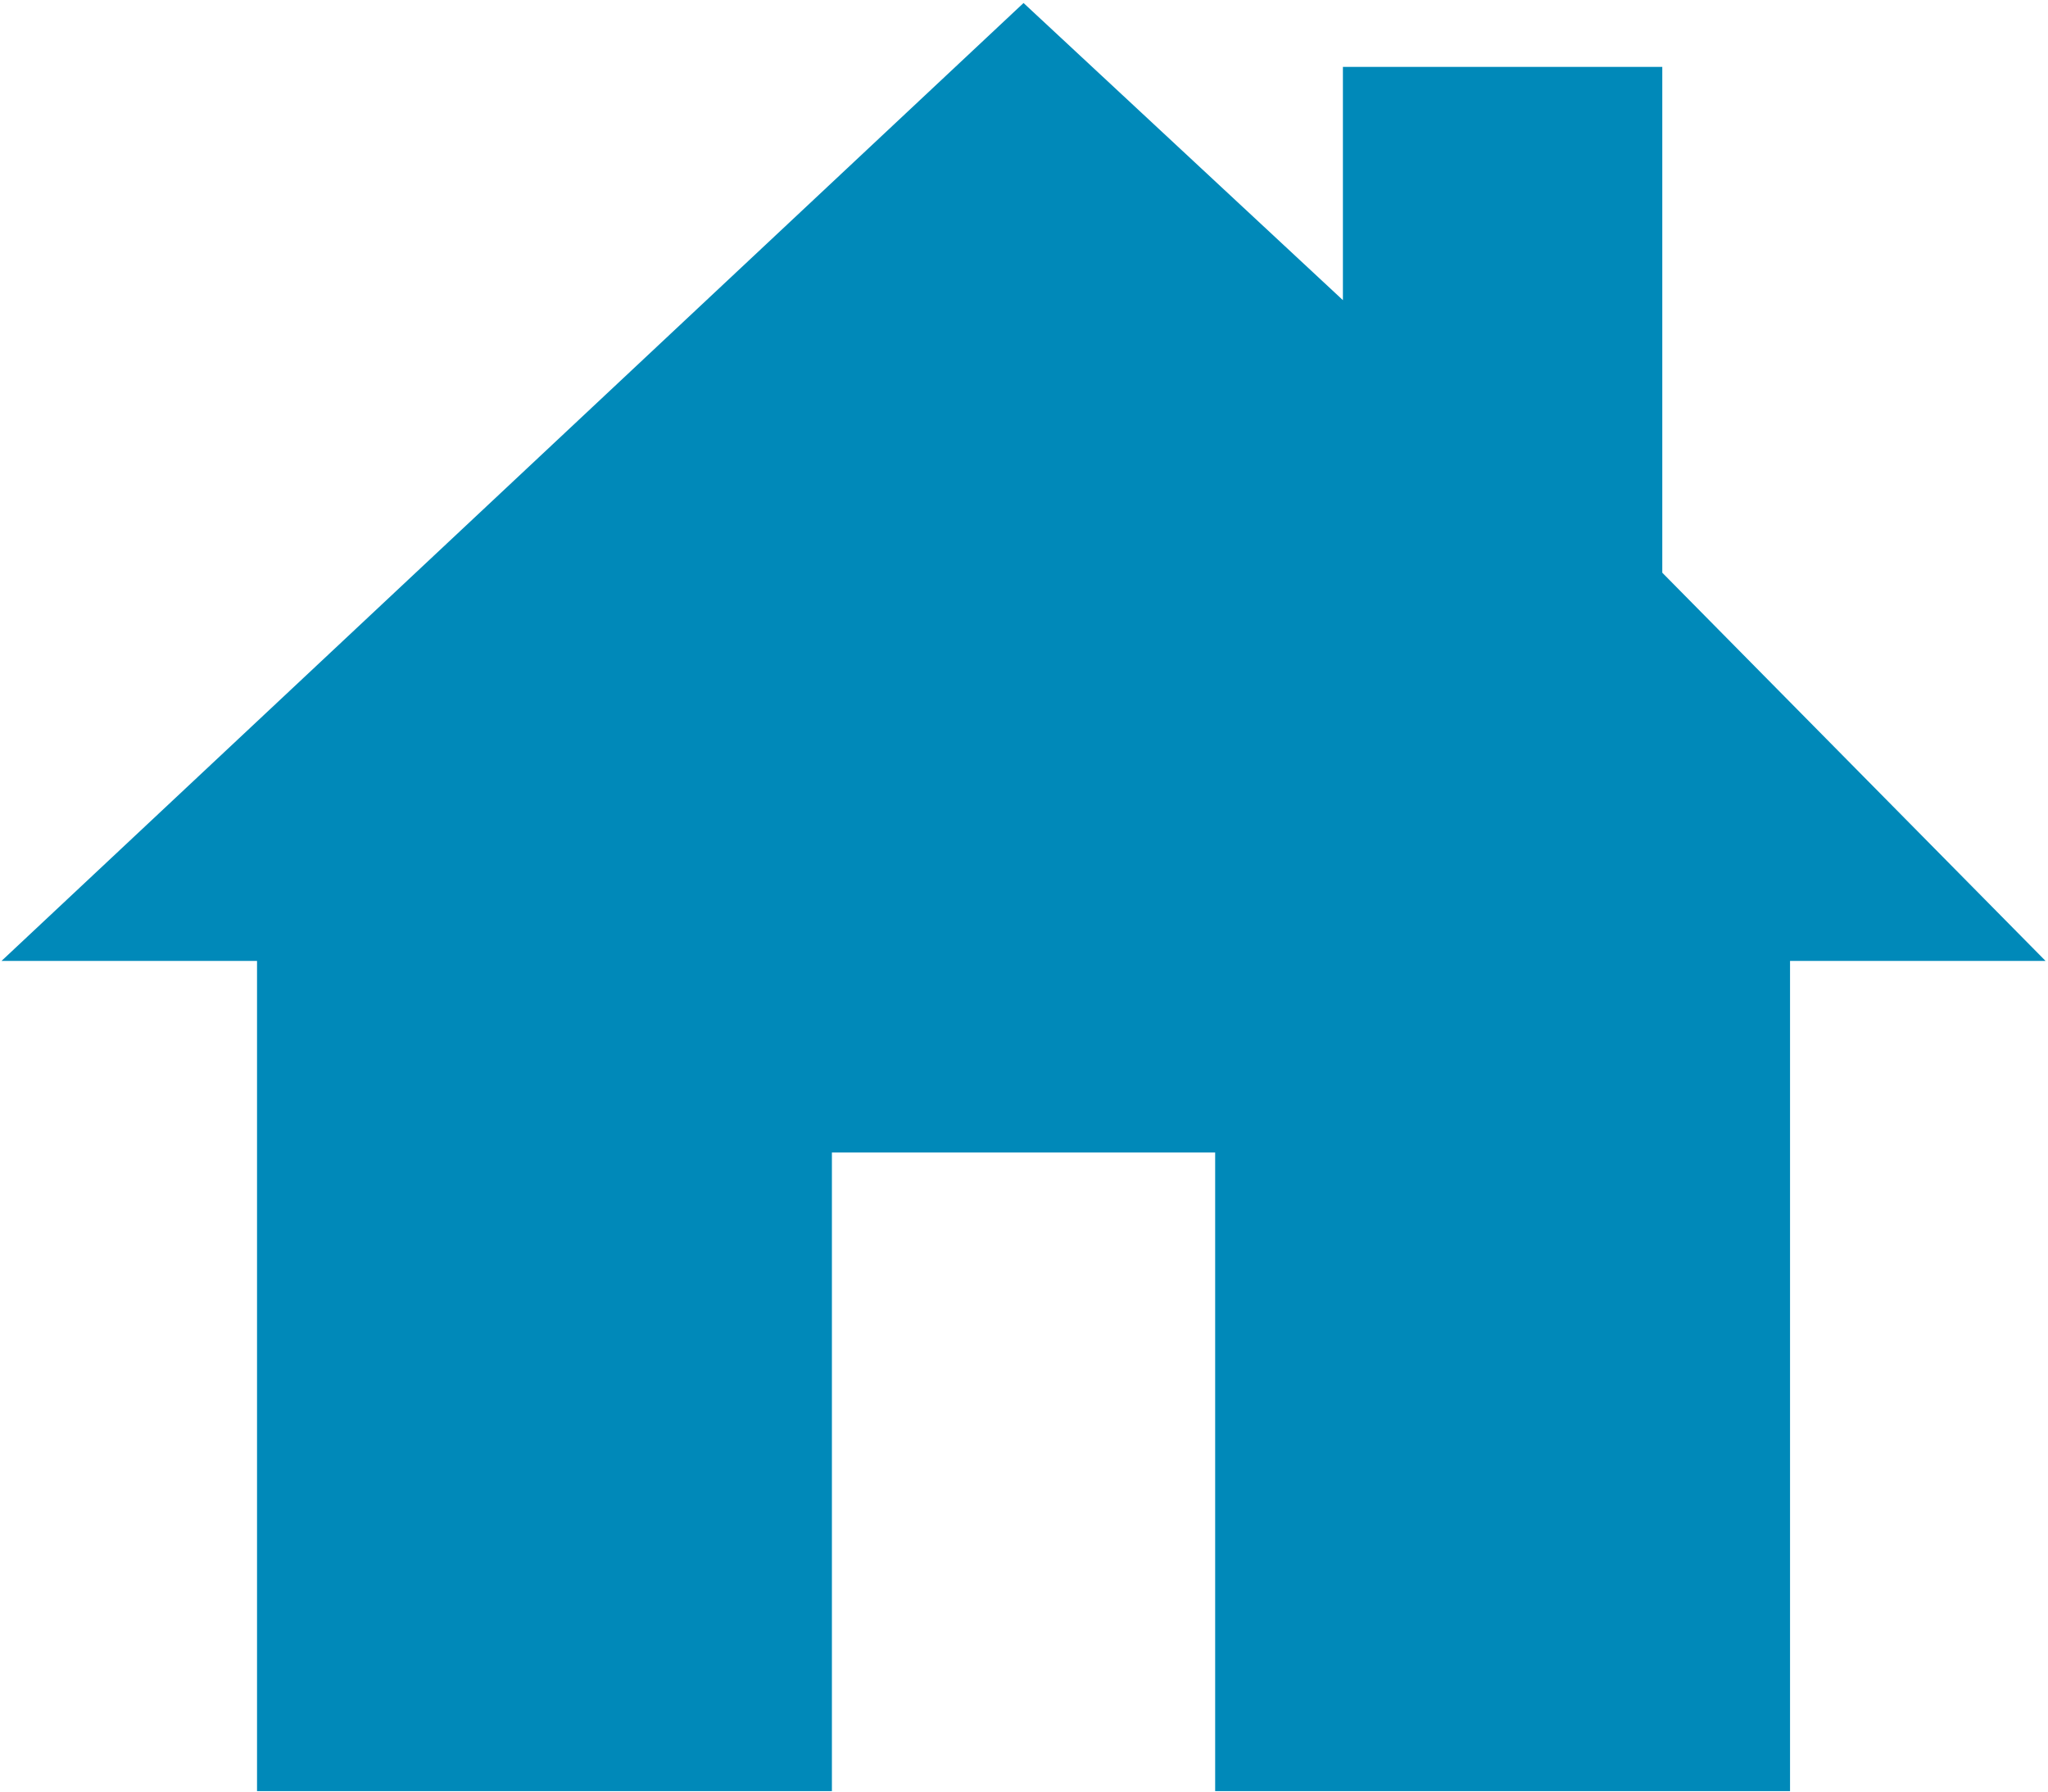 <?xml version="1.0" encoding="UTF-8"?> <svg xmlns="http://www.w3.org/2000/svg" width="513" height="449" viewBox="0 0 513 449" fill="none"><path d="M416.383 143.492V16.752H336.383V75.202L256.383 0.752L0.383 240.752H64.383V448.752H208.383V288.752H304.383V448.752H448.383V240.752H512.383L416.383 143.492Z" fill="#0089B9"></path></svg> 